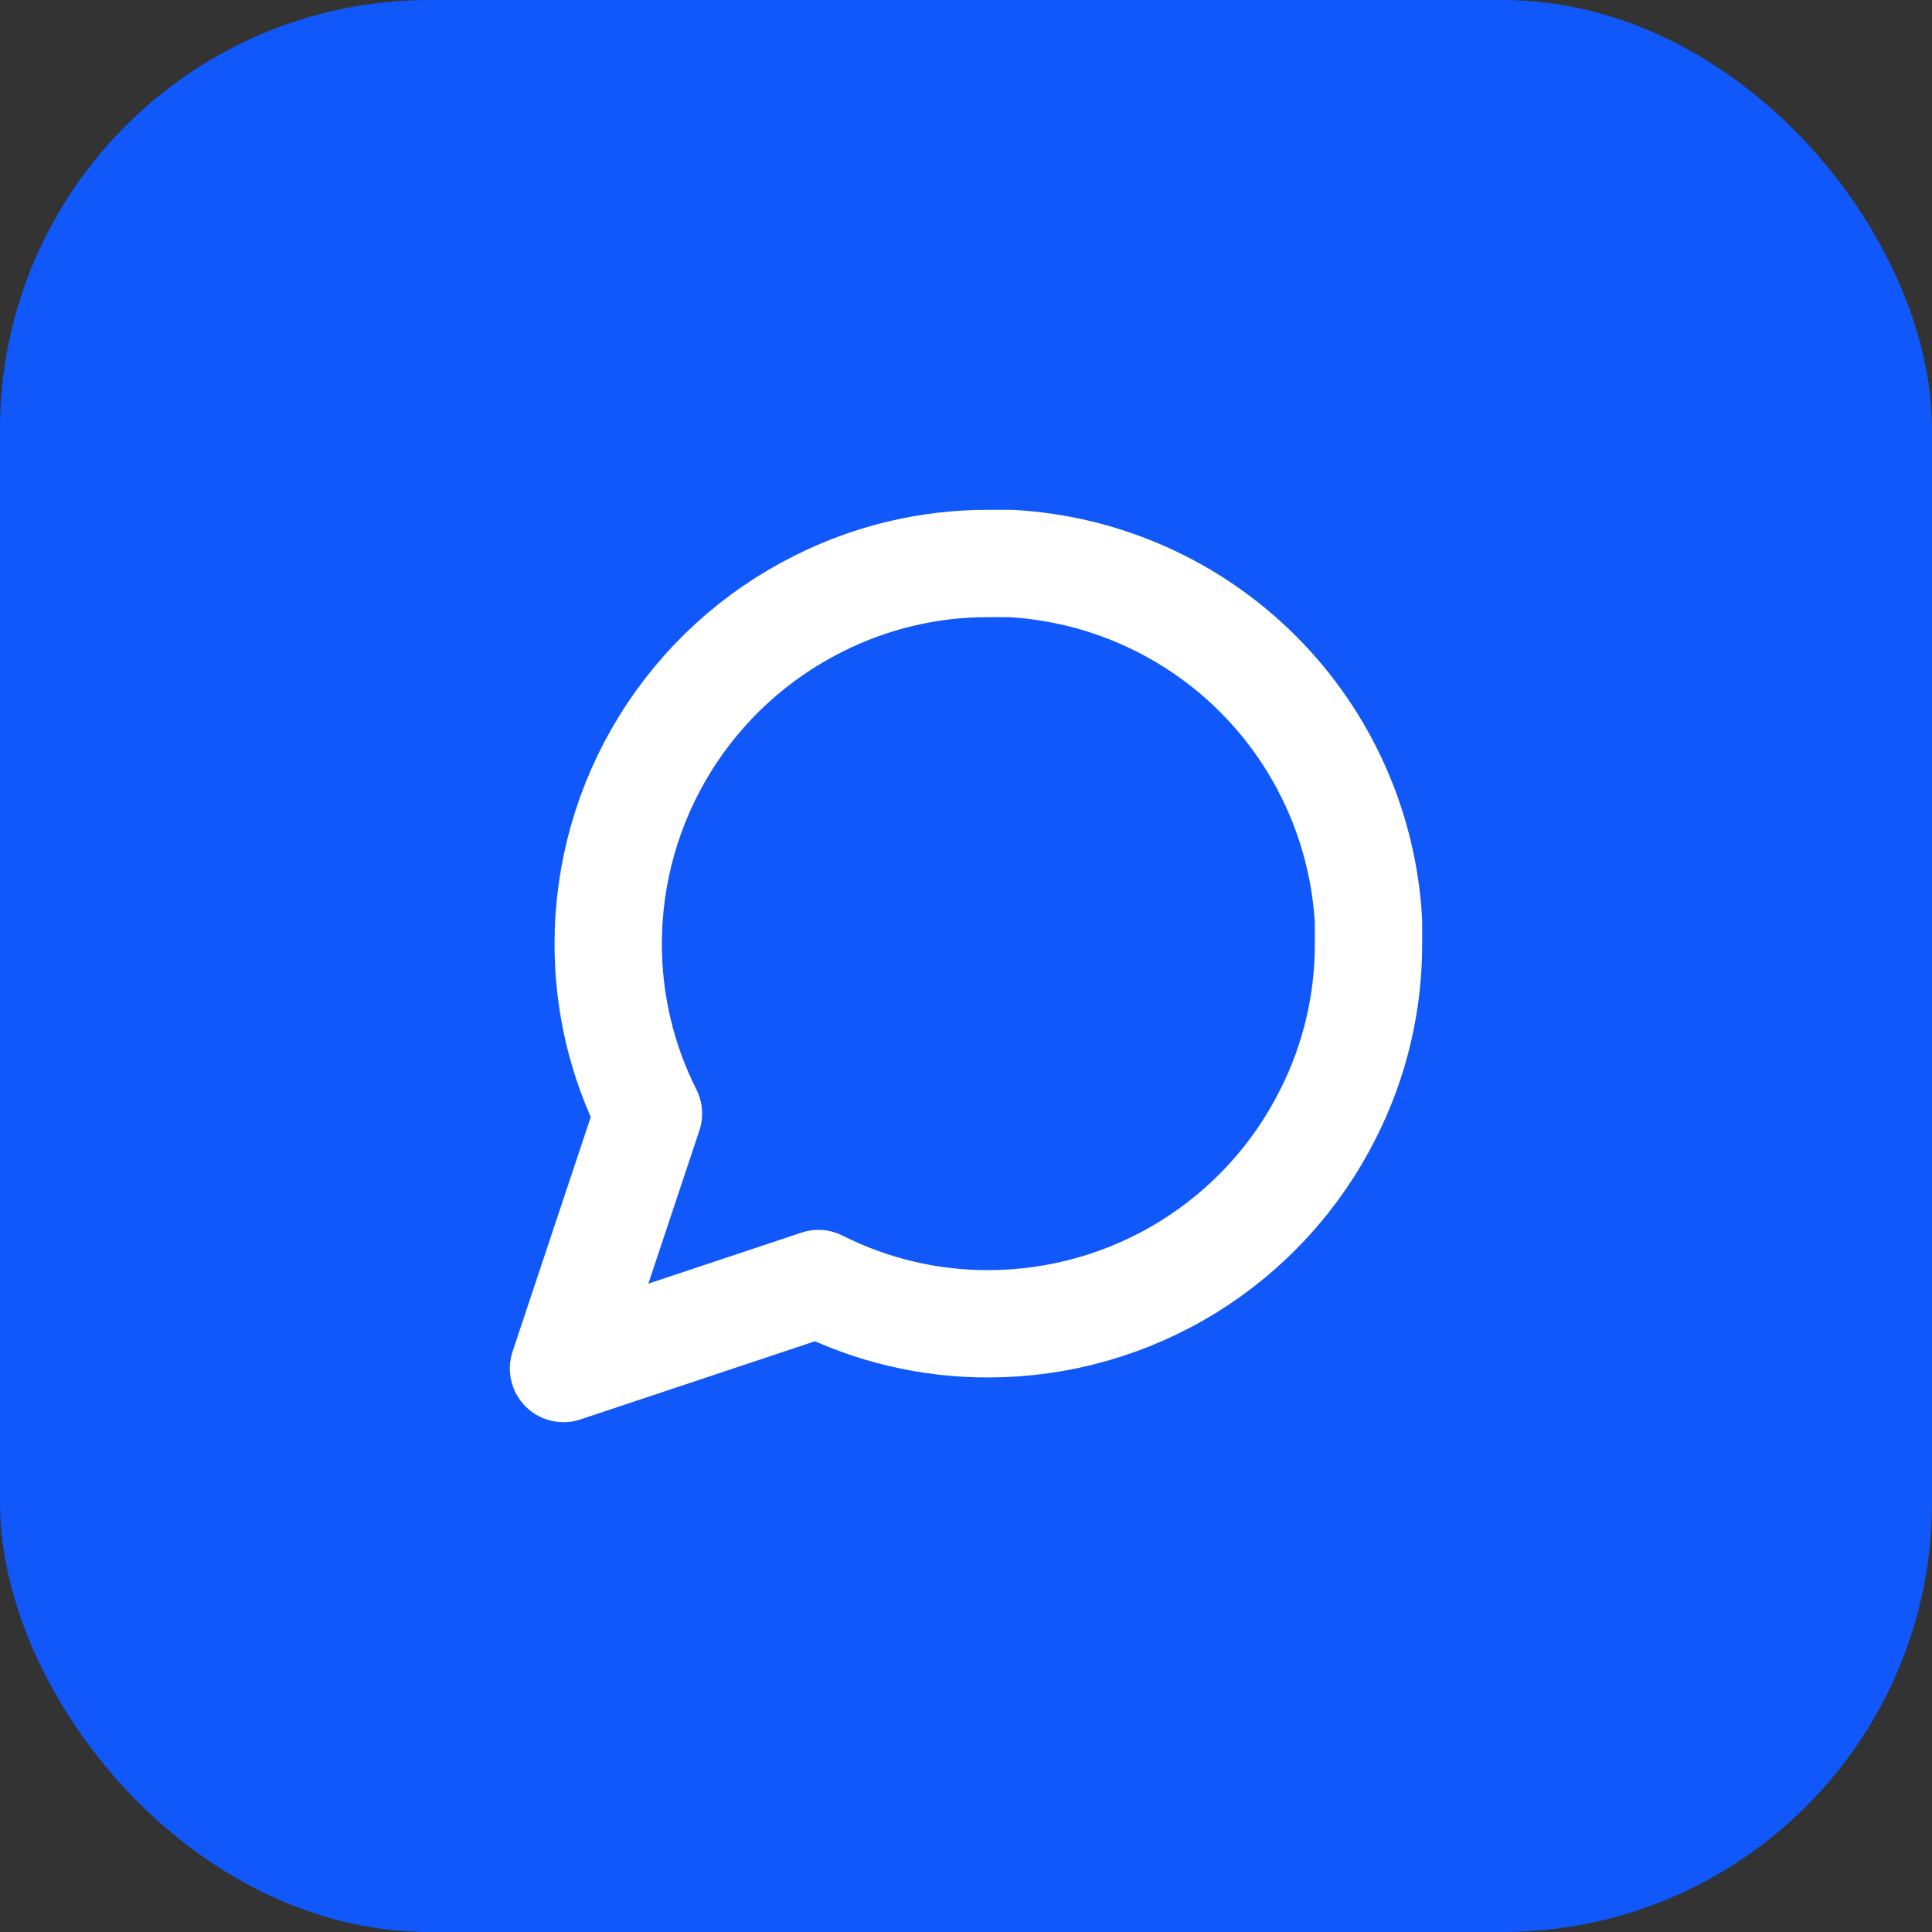 <svg width="36" height="36" viewBox="0 0 36 36" fill="none" xmlns="http://www.w3.org/2000/svg">
<rect x="0" y="0" width="36" height="36" fill="#333333" stroke="none"/>
<rect width="36" height="36" rx="8" fill="#1058F9"/>
<path d="M25.5 17.583C25.503 18.683 25.246 19.768 24.75 20.75C24.162 21.927 23.258 22.916 22.14 23.608C21.021 24.299 19.732 24.666 18.417 24.667C17.317 24.67 16.232 24.413 15.25 23.917L10.5 25.5L12.083 20.75C11.587 19.768 11.331 18.683 11.333 17.583C11.334 16.268 11.7 14.979 12.392 13.861C13.084 12.742 14.073 11.838 15.25 11.25C16.232 10.754 17.317 10.497 18.417 10.5H18.833C20.57 10.596 22.211 11.329 23.441 12.559C24.671 13.789 25.404 15.43 25.5 17.167V17.583Z" stroke="white" stroke-width="2" stroke-linecap="round" stroke-linejoin="round"/>
</svg>
